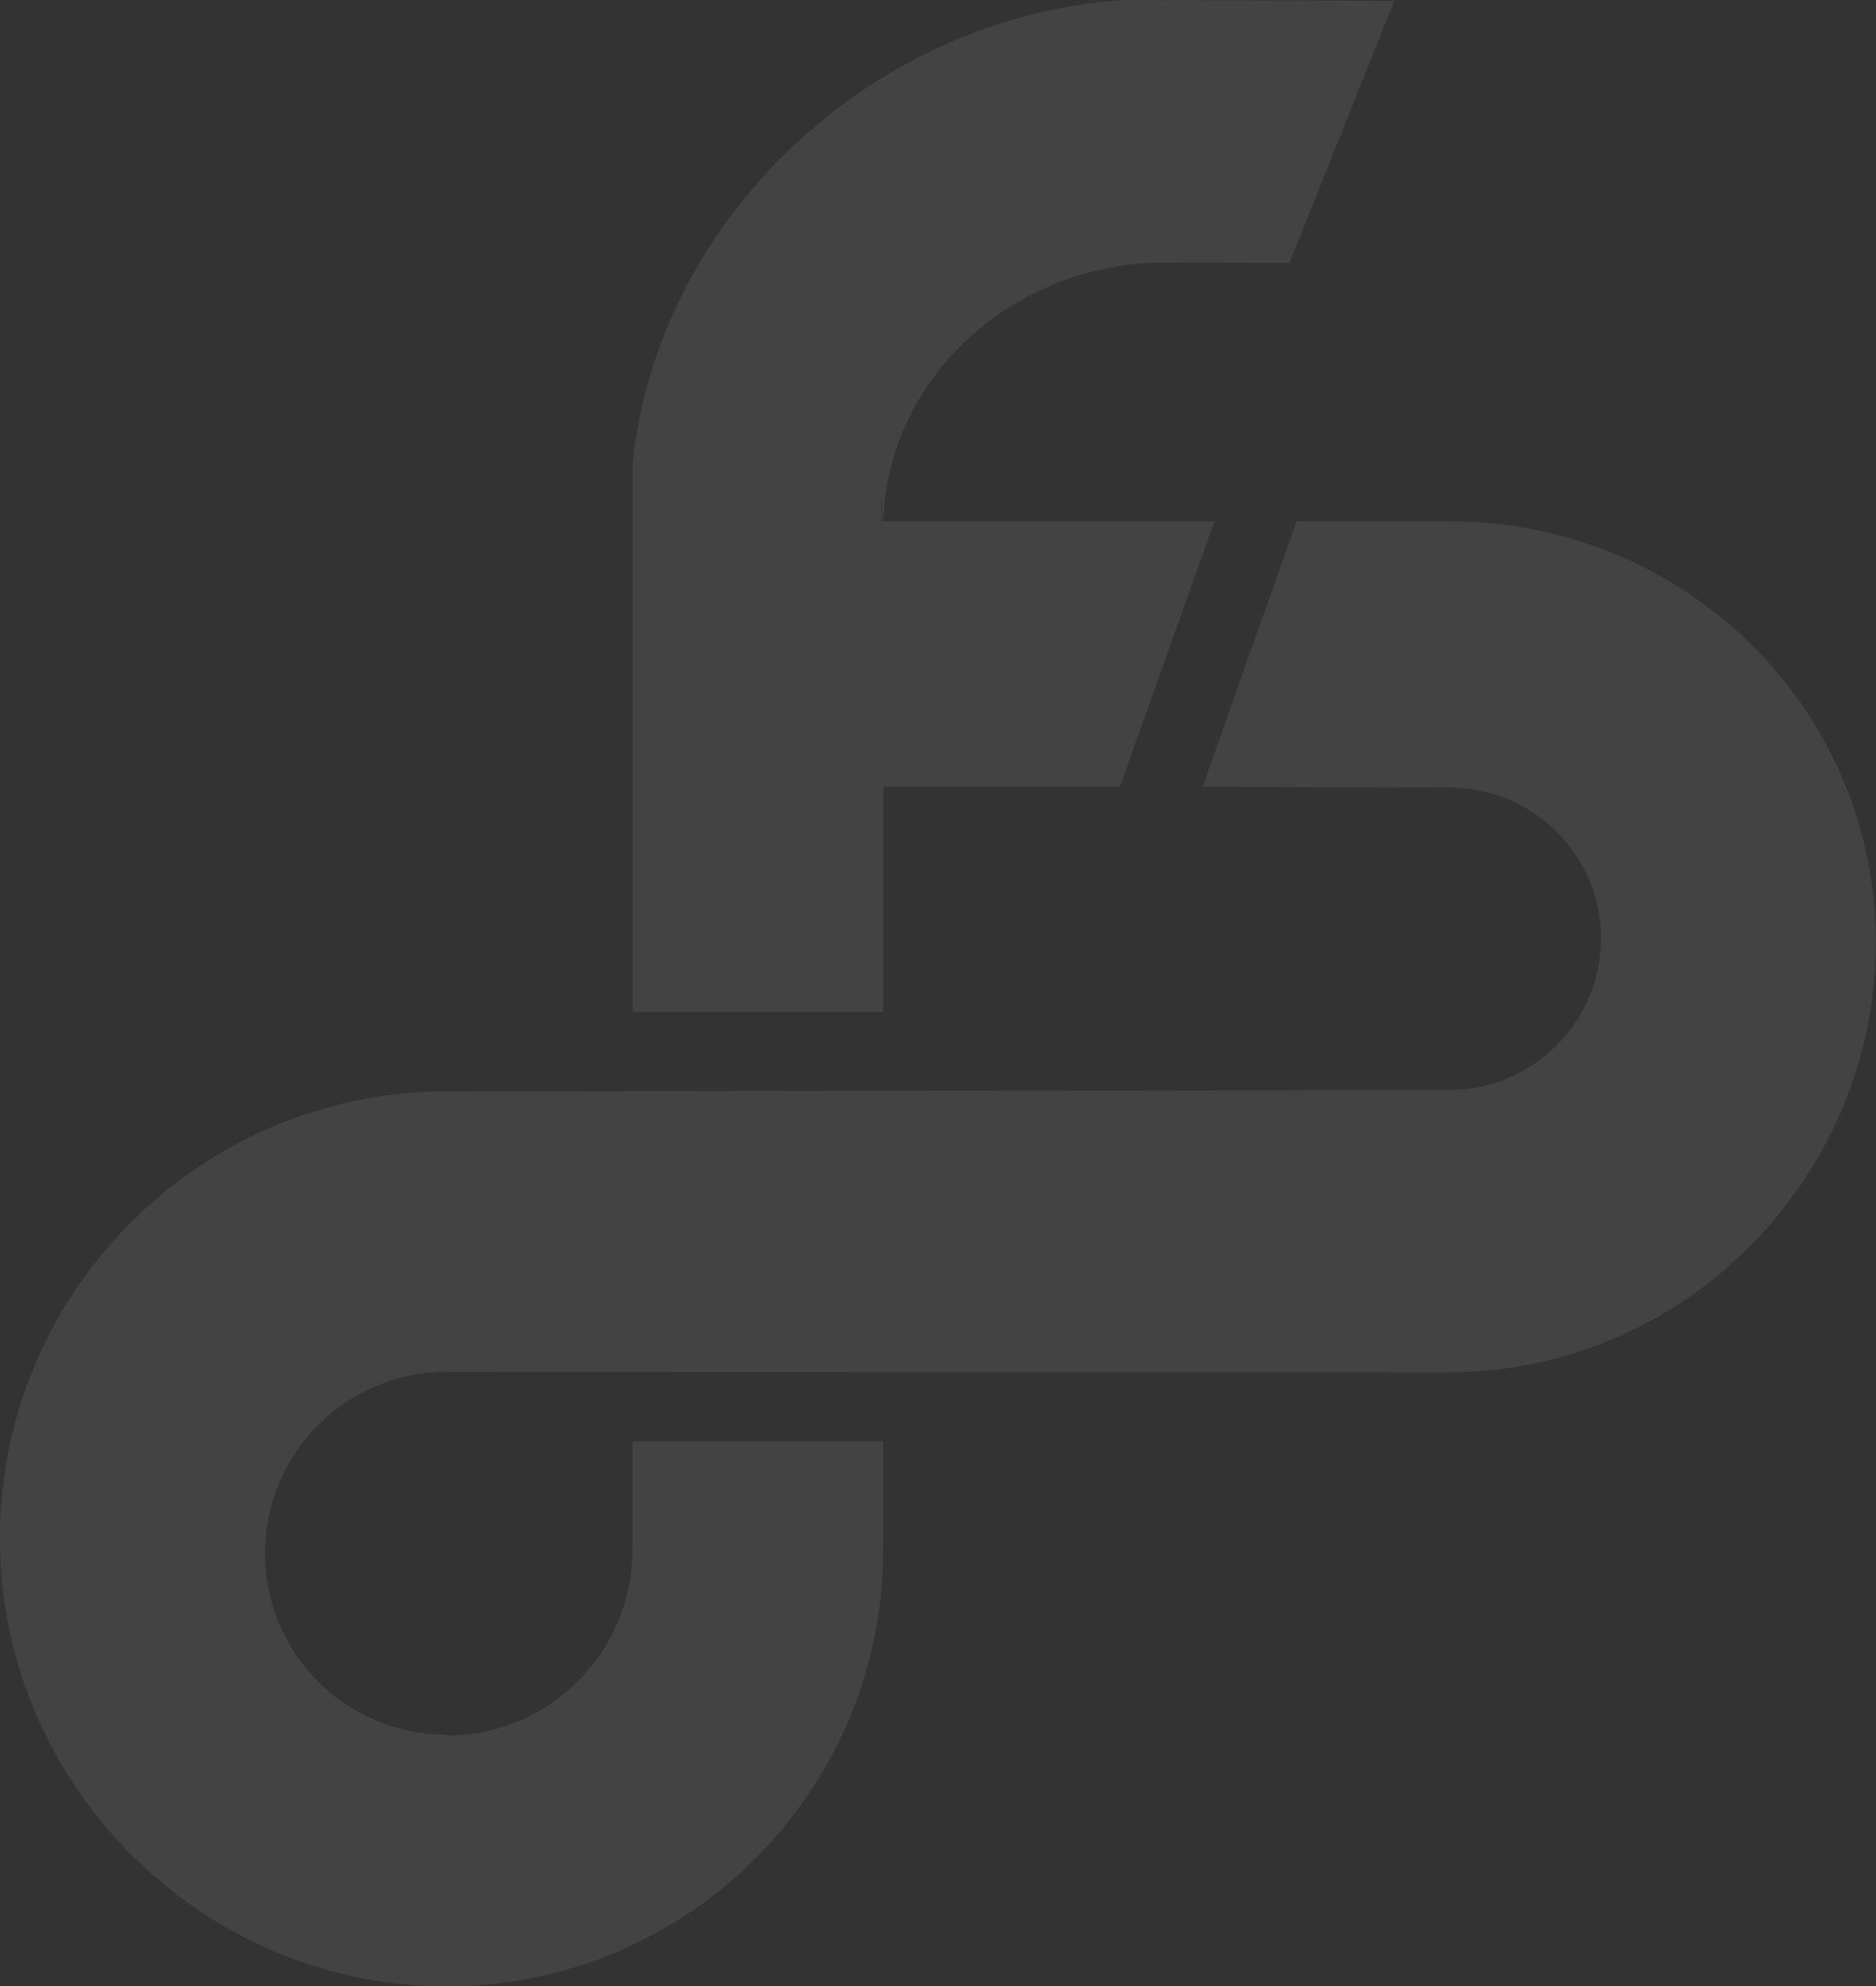 <?xml version="1.0" encoding="UTF-8"?>
<svg id="Capa_2" data-name="Capa 2" xmlns="http://www.w3.org/2000/svg" viewBox="0 0 199.56 211.17">
  <rect x="0" y="0" width="199.56" height="211.17" fill="#333333" stroke="none"/>
  <g id="Capa_2-2" data-name="Capa 2">
    <g style="opacity: .08;">
      <path d="M93.96,83.64h25.16l10.07-28.23h-35.25c.04-.84.11-1.66.21-2.48,1.87-14.57,15.05-25.05,29.74-25.02l13.28.03L148.32.09l-28.63-.09c-26.49,1.62-49.59,22.8-52.39,49.17v58.4h26.67c0-12.37,0-22.28,0-23.93ZM93.74,55.41c.02-5.16.07-1.37.13,0h-.13Z" style="fill: #fff;"/>
      <path d="M154.2,55.41h-16.27l-10,28.23,26.26.09h0c8.9,0,16.12,7.17,16.12,16.02s-7.22,16.13-16.12,16.13l-107.54.15c-25.85.49-46.66,21.6-46.66,47.57s21.29,47.56,47.55,47.58h0s.01,0,.01,0h0s0,0,0,0h.01s0,0,0,0c25.41-.02,46.04-20.45,46.38-45.78,0,0,0-4.85,0-12.19h-26.67v11.59c-.02,10.89-8.85,19.71-19.74,19.71l-.06-.1c-10.65,0-19.28-8.63-19.28-19.28s8.63-19.28,19.28-19.28l106.71.03c25.05,0,45.36-20.78,45.36-45.67s-20.31-44.79-45.36-44.79Z" style="fill: #fff;"/>
    </g>
  </g>
</svg>